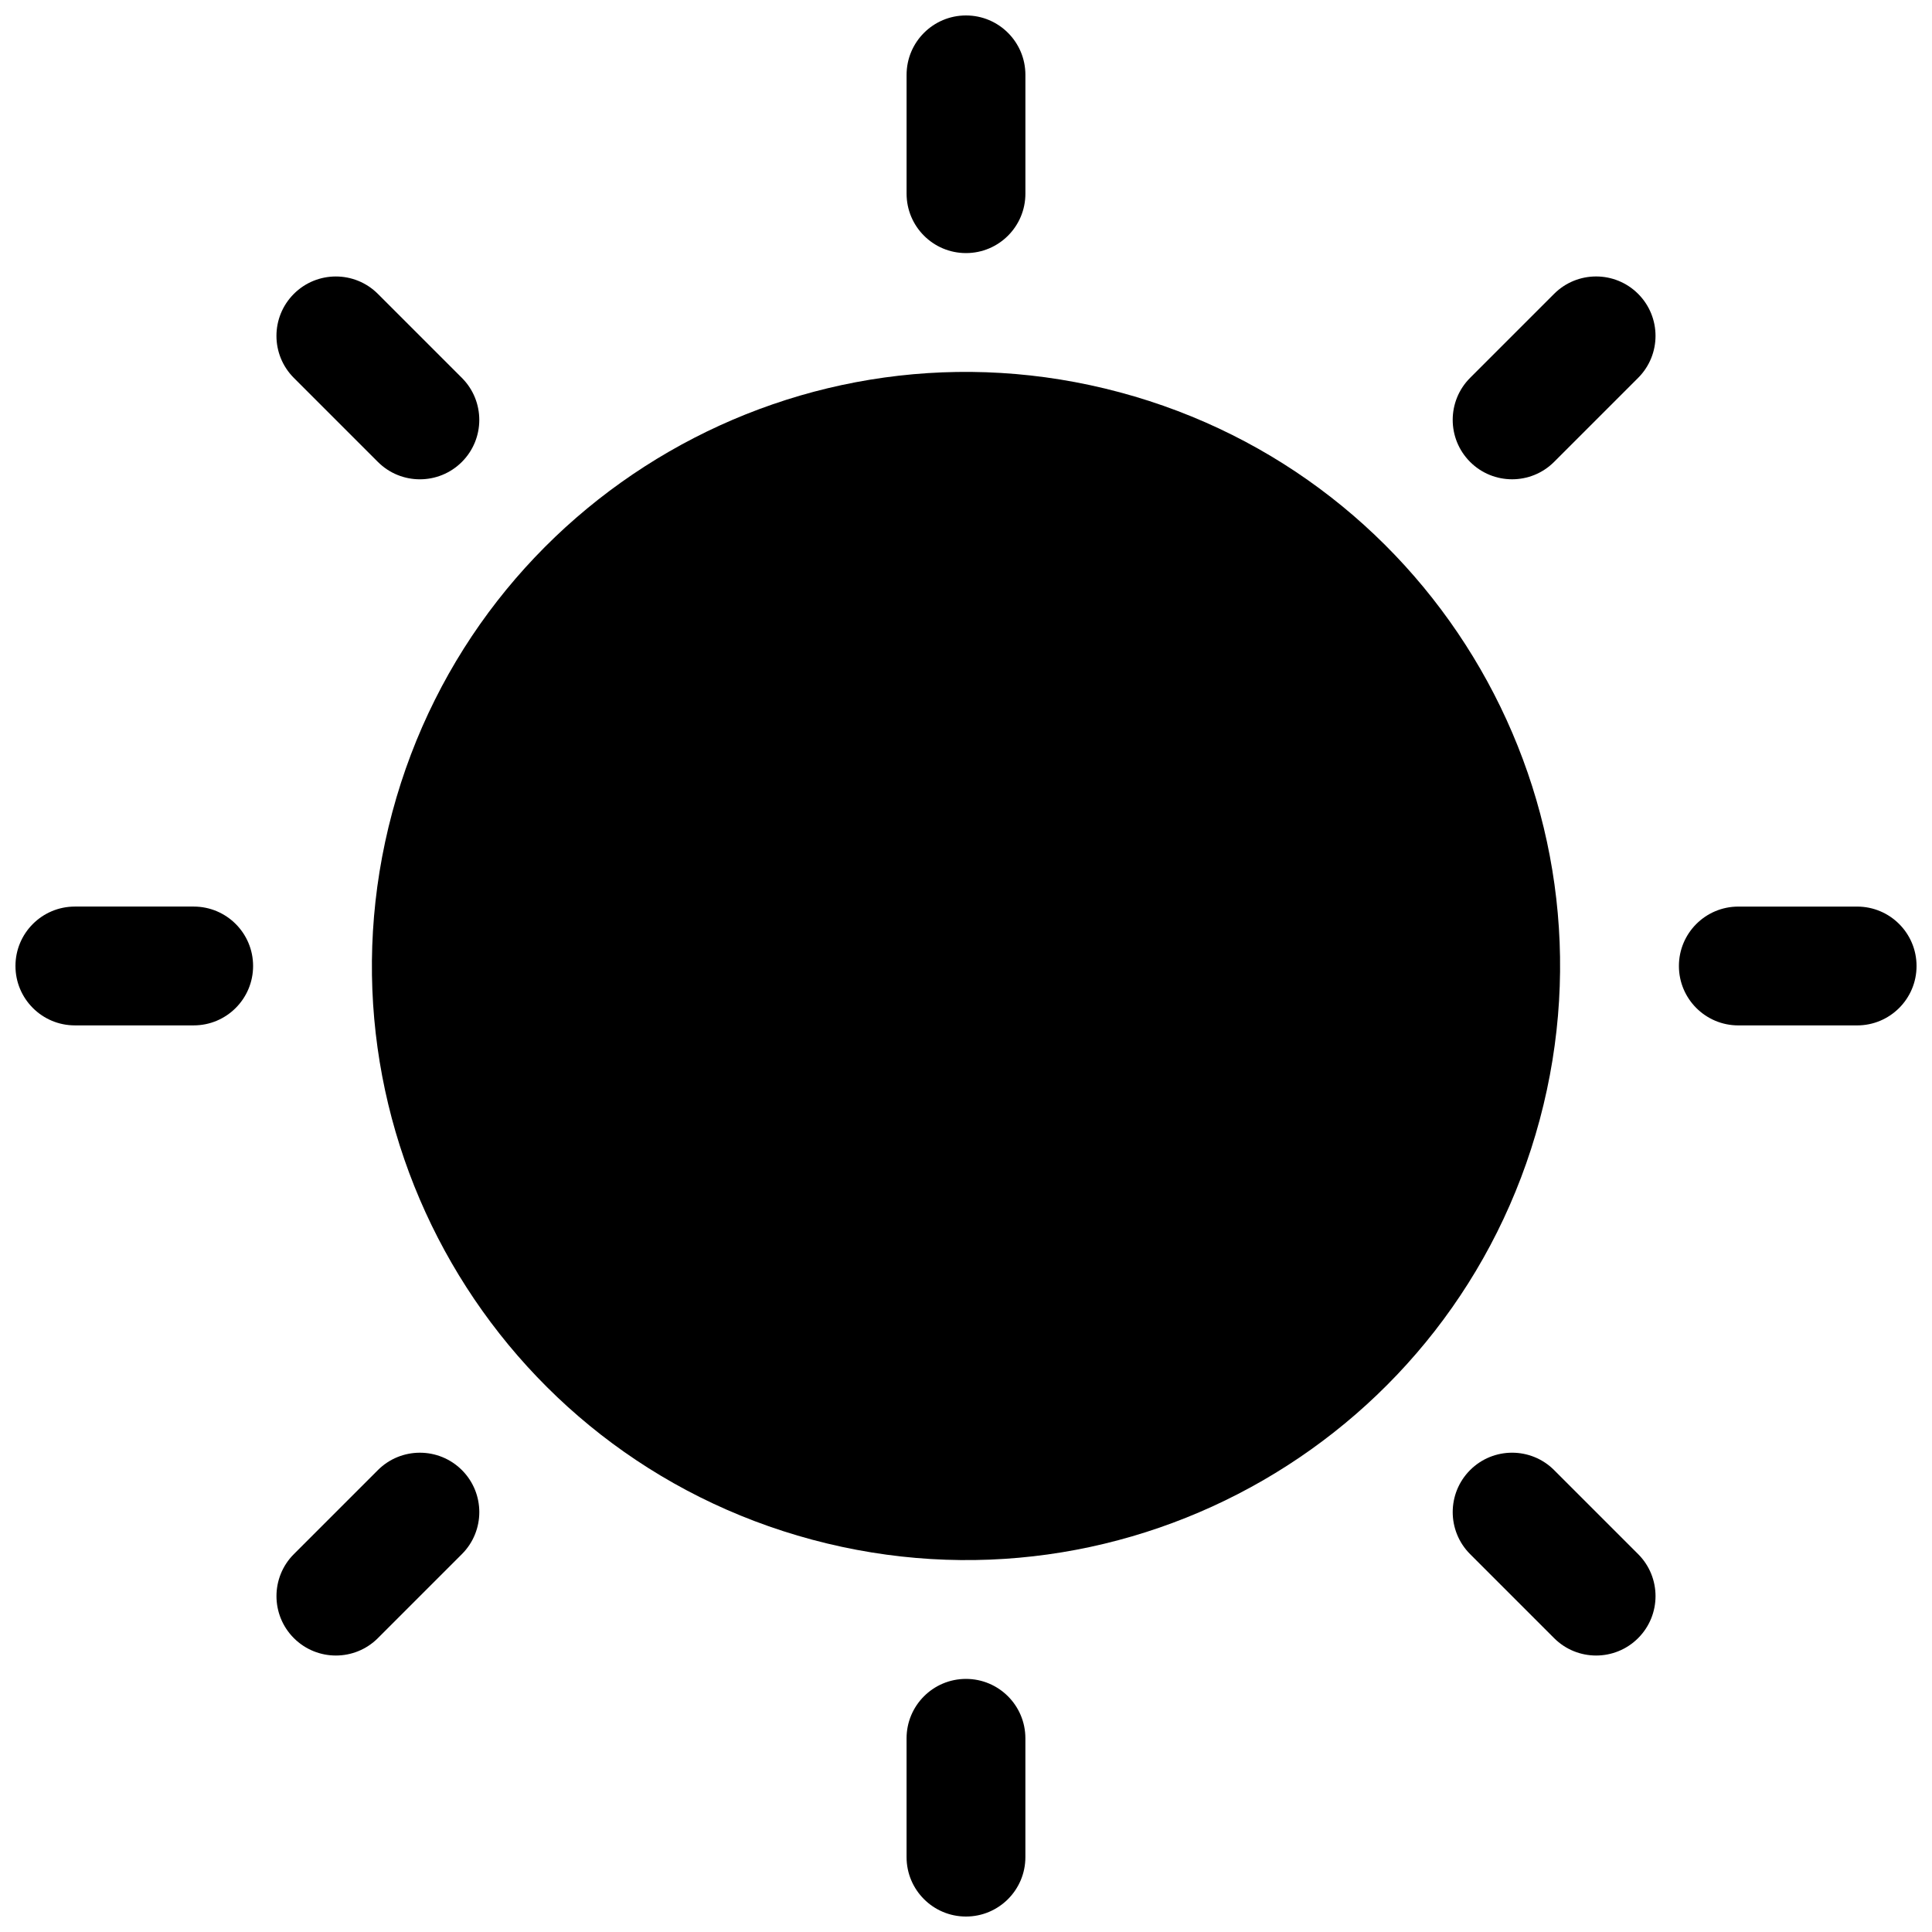 <?xml version="1.0" encoding="UTF-8"?>
<!-- Uploaded to: ICON Repo, www.svgrepo.com, Generator: ICON Repo Mixer Tools -->
<svg width="800px" height="800px" version="1.1" viewBox="144 144 512 512" xmlns="http://www.w3.org/2000/svg">
 <defs>
  <clipPath id="d">
   <path d="m384 148.09h32v63.906h-32z"/>
  </clipPath>
  <clipPath id="c">
   <path d="m384 588h32v63.902h-32z"/>
  </clipPath>
  <clipPath id="b">
   <path d="m588 384h63.902v32h-63.902z"/>
  </clipPath>
  <clipPath id="a">
   <path d="m148.09 384h63.906v32h-63.906z"/>
  </clipPath>
 </defs>
 <g clip-path="url(#d)">
  <path d="m400 211.07c-8.695 0-15.746-7.051-15.746-15.746v-31.488c0-8.691 7.051-15.742 15.746-15.742s15.742 7.051 15.742 15.742v31.488c0 8.695-7.047 15.746-15.742 15.746z"/>
 </g>
 <path d="m440.74 247.96c-83.973-22.5-170.28 27.332-192.78 111.3-22.5 83.973 27.332 170.28 111.3 192.78 83.973 22.5 170.28-27.332 192.78-111.3 22.5-83.973-27.332-170.28-111.3-192.78z"/>
 <g clip-path="url(#c)">
  <path d="m384.25 636.16c0 8.695 7.051 15.742 15.746 15.742s15.742-7.047 15.742-15.742v-31.488c0-8.695-7.047-15.746-15.742-15.746s-15.746 7.051-15.746 15.746z"/>
 </g>
 <g clip-path="url(#b)">
  <path d="m588.93 400c0-8.695 7.051-15.746 15.746-15.746h31.488c8.695 0 15.742 7.051 15.742 15.746s-7.047 15.742-15.742 15.742h-31.488c-8.695 0-15.746-7.047-15.746-15.742z"/>
 </g>
 <g clip-path="url(#a)">
  <path d="m163.84 384.25c-8.691 0-15.742 7.051-15.742 15.746s7.051 15.742 15.742 15.742h31.488c8.695 0 15.746-7.047 15.746-15.742s-7.051-15.746-15.746-15.746z"/>
 </g>
 <path d="m533.59 533.59c6.148-6.148 16.117-6.148 22.266 0l22.266 22.266c6.148 6.148 6.148 16.117 0 22.266-6.148 6.148-16.117 6.148-22.266 0l-22.266-22.266c-6.144-6.148-6.144-16.117 0-22.266z"/>
 <path d="m244.14 221.88c-6.148-6.148-16.117-6.148-22.266 0s-6.148 16.117 0 22.266l22.266 22.266c6.148 6.148 16.117 6.148 22.266 0s6.148-16.117 0-22.266z"/>
 <path d="m266.41 533.59c6.148 6.148 6.148 16.117 0 22.266l-22.266 22.266c-6.148 6.148-16.117 6.148-22.266 0-6.148-6.148-6.148-16.117 0-22.266l22.266-22.266c6.148-6.144 16.117-6.144 22.266 0z"/>
 <path d="m578.12 244.14c6.148-6.148 6.148-16.117 0-22.266-6.148-6.148-16.117-6.148-22.266 0l-22.266 22.266c-6.144 6.148-6.144 16.117 0 22.266 6.148 6.148 16.117 6.148 22.266 0z"/>
</svg>